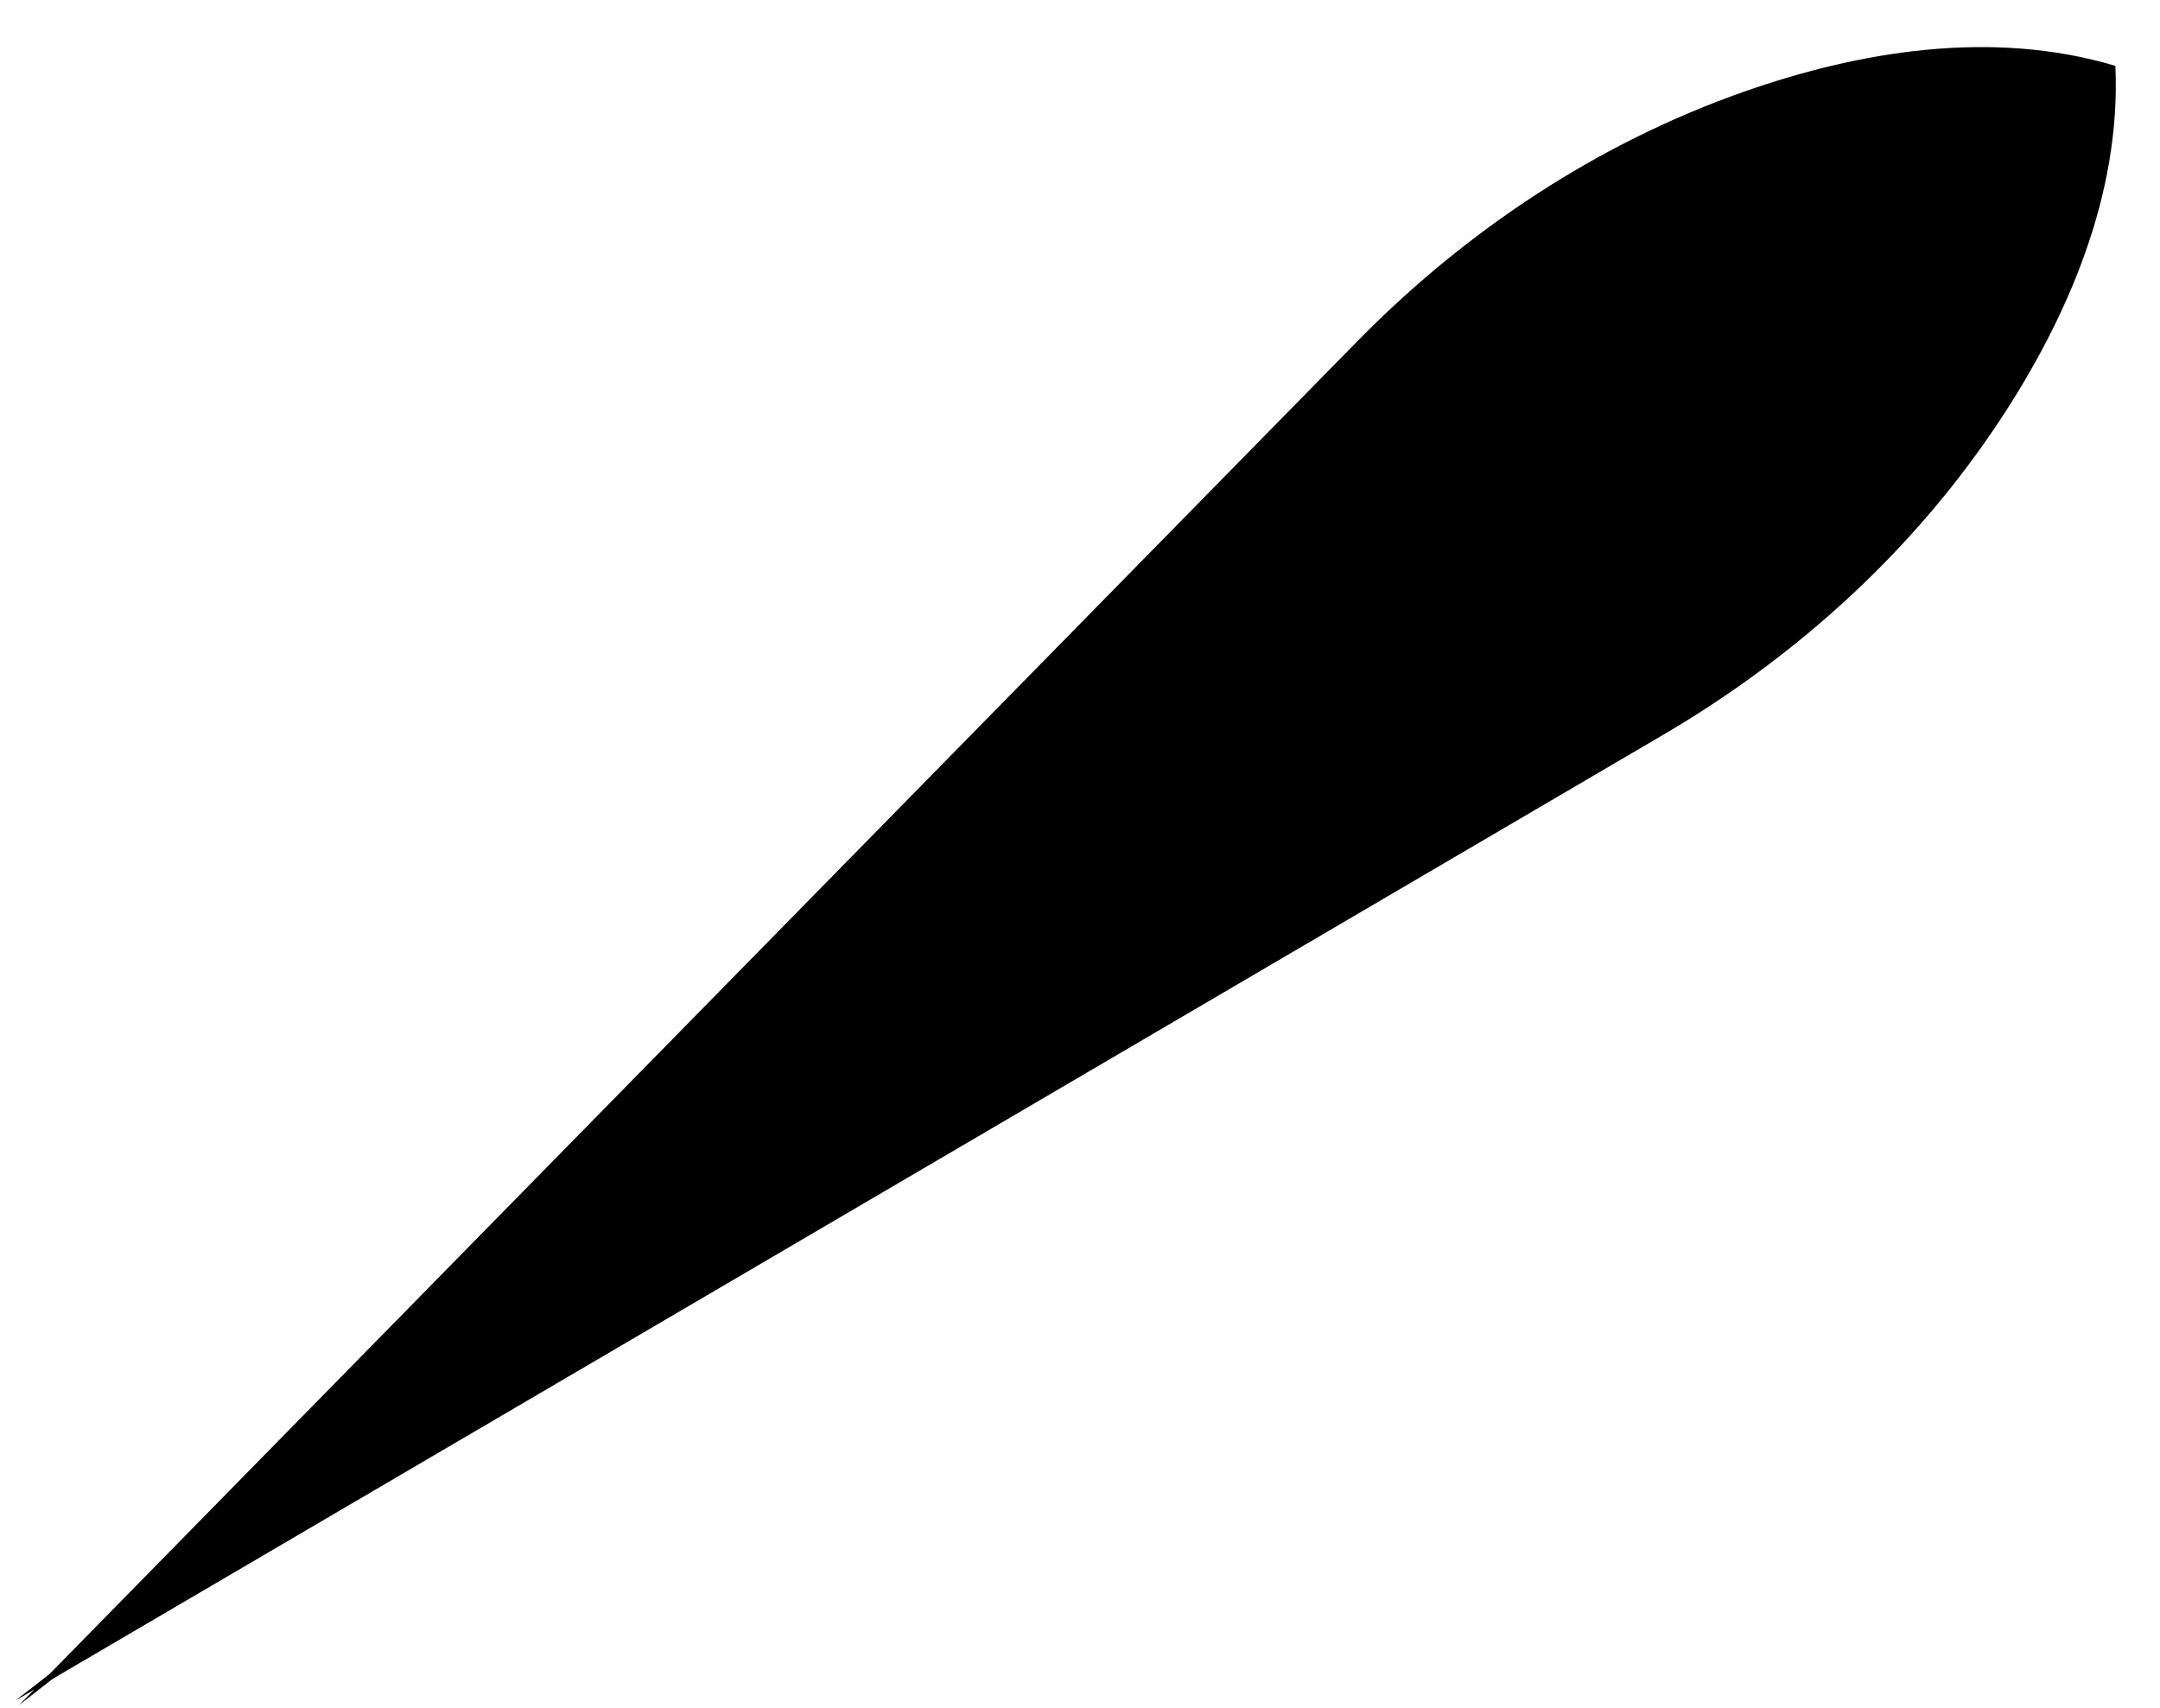 <svg width="43" height="34" viewBox="0 0 43 34" fill="none" xmlns="http://www.w3.org/2000/svg">
<path fill-rule="evenodd" clip-rule="evenodd" d="M42.111 1.311C39.645 0.574 37.004 1.025 34.734 1.82C31.808 2.845 29.186 4.588 27.015 6.8L0.983 33.331L0.306 33.858L0.683 33.637L0.379 33.946L1.05 33.423L33.115 14.626C35.79 13.057 38.118 10.938 39.824 8.349C41.147 6.341 42.227 3.887 42.112 1.317L42.111 1.311Z" fill="black"/>
</svg>
